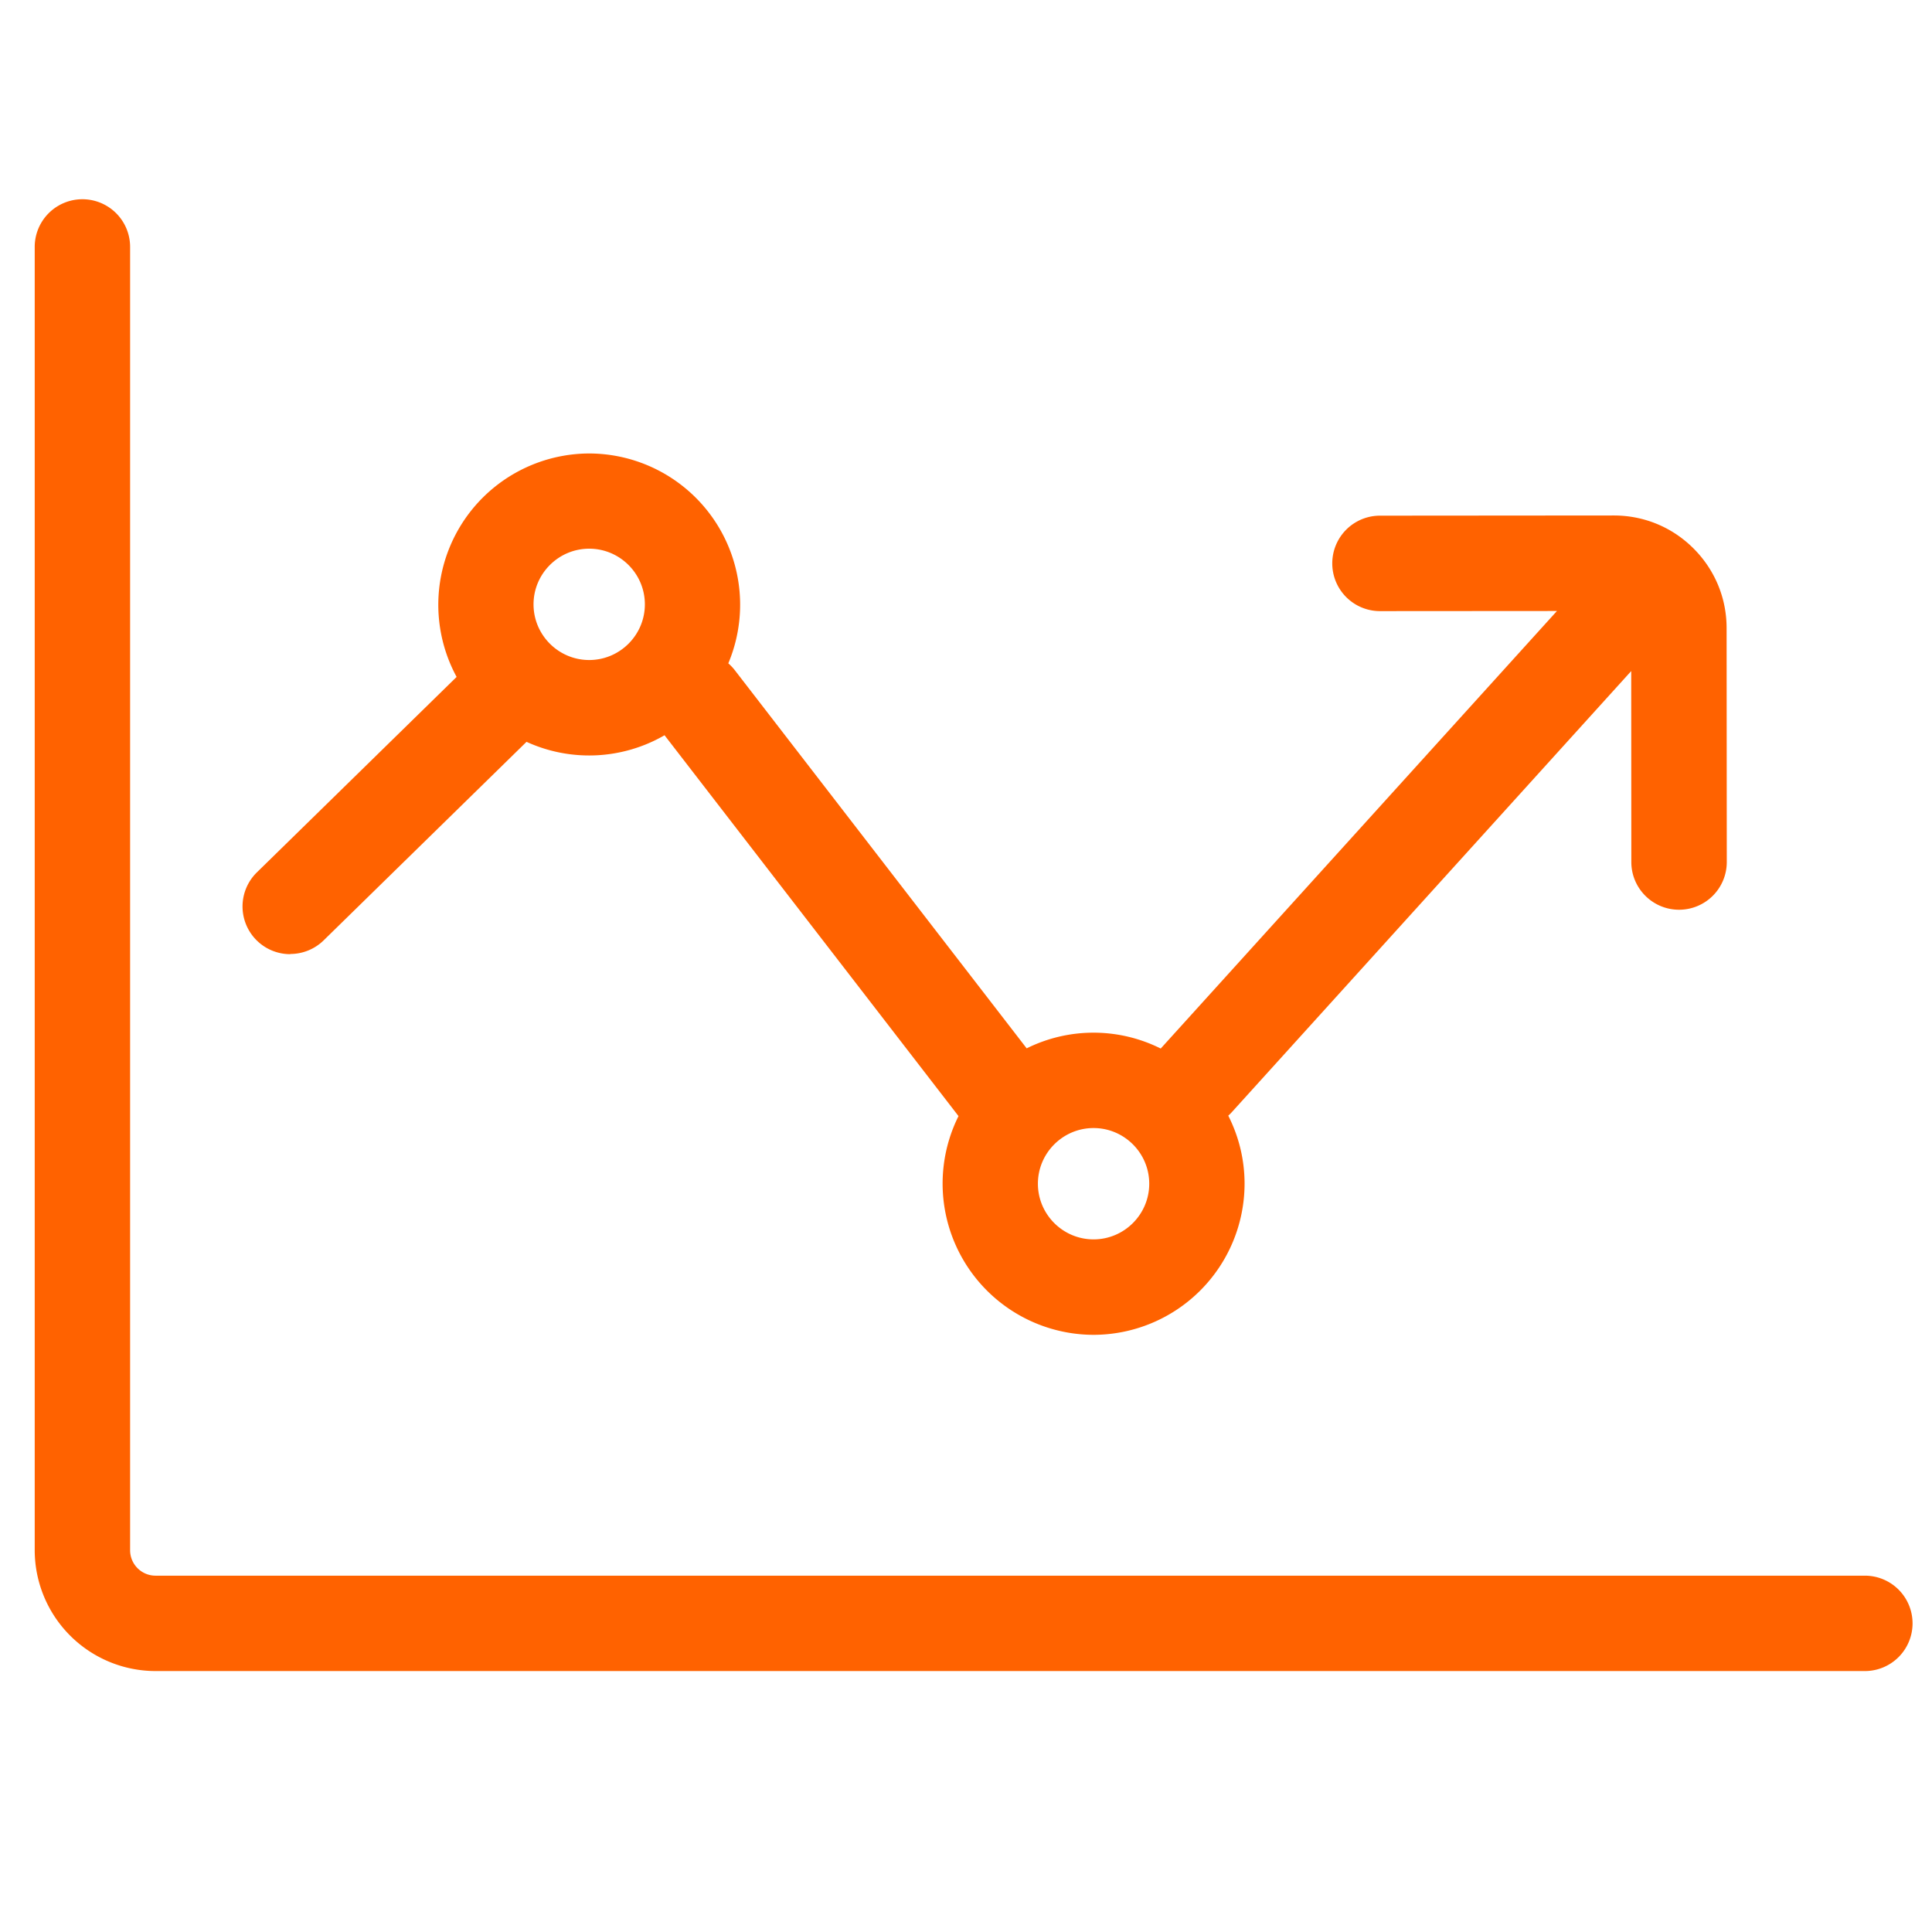 <?xml version="1.0" encoding="UTF-8"?>
<svg xmlns="http://www.w3.org/2000/svg" viewBox="0 0 32 32" width="2400" height="2400"><path fill="#ff6200" d="M4.807 15.801a.791.791 0 0 0 .553-.225l3.361-3.289a2.494 2.494 0 0 0 2.286-.109l4.869 6.308a2.505 2.505 0 0 0 2.236 3.623 2.506 2.506 0 0 0 2.502-2.502c0-.406-.098-.789-.27-1.128.018-.017.037-.034.054-.053l6.62-7.311.002 3.163c0 .436.354.79.79.79h.001a.79.79 0 0 0 .79-.791l-.003-3.873c0-.499-.195-.967-.548-1.32s-.821-.546-1.319-.546h-.001l-3.873.003a.79.79 0 0 0 0 1.581h.001l2.93-.002-6.561 7.245-.002.002a2.489 2.489 0 0 0-2.22-.003l-4.834-6.263a.781.781 0 0 0-.108-.114 2.505 2.505 0 0 0-2.304-3.476 2.506 2.506 0 0 0-2.196 3.701l-3.308 3.237a.79.79 0 0 0 .553 1.355zm14.228 3.805c0 .508-.414.922-.922.922s-.922-.414-.922-.922.414-.922.922-.922.922.414.922.922zM9.759 9.088c.508 0 .922.414.922.922s-.414.922-.922.922-.922-.414-.922-.922.414-.922.922-.922zm21.919 17.8a.79.79 0 0 1-.79.79H2.576a2.004 2.004 0 0 1-2.001-2.001V4.09a.79.79 0 0 1 1.58 0v21.587c0 .232.189.421.421.421h28.312a.79.79 0 0 1 .79.79z"/></svg>
